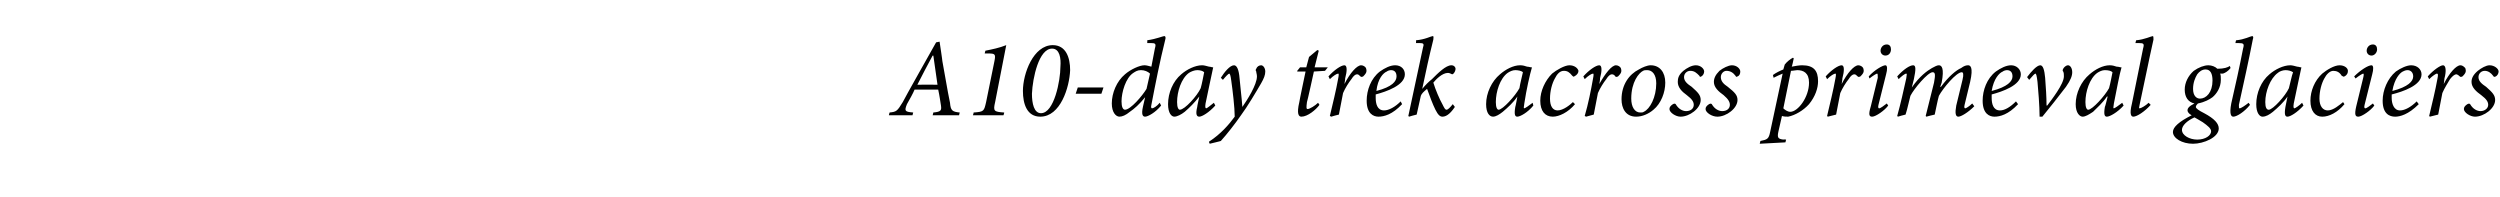 <?xml version="1.0" standalone="no"?><!DOCTYPE svg PUBLIC "-//W3C//DTD SVG 1.1//EN" "http://www.w3.org/Graphics/SVG/1.1/DTD/svg11.dtd"><svg xmlns="http://www.w3.org/2000/svg" version="1.1" width="360px" height="28.4px" viewBox="0 -5 360 28.4" style="top:-5px"><desc>A10-day trek across primeval glaciers</desc><defs/><g id="Polygon112856"><path d="m138.1 11.6h-3.8s.12-.4.1-.4c1.1-.1 1.2-.3 1.1-1c-.1-.6-.2-1.4-.4-2.3h-3.4c-.2.5-.7 1.4-1.1 2.1c-.4 1-.3 1.1.9 1.2l-.1.4H128s.08-.4.1-.4c1-.1 1.1-.2 1.9-1.5c-.03-.04 4.8-8.6 4.8-8.6l.5-.1s.43 2.84.4 2.8c.4 2.1.7 4.1 1.1 6c.1 1.1.3 1.3 1.4 1.4l-.1.4zM134.4 3s-.08.04-.1 0c-.8 1.5-1.5 2.8-2.2 4.2c0-.02 2.9 0 2.9 0l-.6-4.2zm8.9 6.7c-.3 1.3-.2 1.4 1.3 1.5c.04.02-.1.4-.1.4h-4.4s.13-.38.1-.4c1.5-.1 1.5-.2 1.8-1.5l1.2-5.9c.2-1 .1-1.1-.9-1.1h-.5s.08-.4.1-.4c1-.2 2-.4 3-.8l-1.6 8.2zm10.8-4.6c-.1 2.5-1.4 6.7-4.3 6.7c-1.9 0-2.5-1.8-2.5-3.7c0-2.5 1.5-6.6 4.3-6.6c1.9 0 2.5 1.8 2.5 3.6zm-5.5 3.4c0 1.4.3 2.8 1.3 2.8c1.9 0 2.8-4.7 2.8-6.7c.1-1.2-.1-2.6-1.2-2.6c-1.9 0-2.8 4.2-2.9 6.5zm10 0h-3.7l.3-.9h3.7l-.3.9zm8.6 1.7c-.8 1-1.9 1.6-2.3 1.6c-.3 0-.6-.2-.3-1.5l.3-1.3s-.05-.01 0 0c-.8 1-1.6 1.7-2.2 2.1c-.6.5-1.1.7-1.5.7c-.5 0-1.1-.6-1.1-1.9c0-1.5.7-3.2 1.9-4.2c.8-.7 2.1-1.3 2.8-1.3c.3 0 .6.1 1 .2l.5-2.6c.2-.7.1-.8-.6-.8h-.5s.03-.4 0-.4c1.4-.2 2.2-.6 2.5-.6c.1 0 .2.2.1.5c-.8 3.2-1.4 6.3-2 9.4c-.1.4 0 .5.1.5c.2 0 .7-.3 1.1-.8l.2.4zm-2.1-2.4l.5-2.2c-.3-.3-.8-.5-1.3-.5c-.5 0-.8.2-1.1.4c-1.1.7-1.7 2.8-1.7 4.1c0 .8.2 1.2.5 1.2c.8 0 2.5-2 3.1-3zm9.9 2.4c-.9 1-1.9 1.6-2.3 1.6c-.3 0-.6-.2-.3-1.4c-.03.02.3-1.5.3-1.5c0 0-.04 0 0 0c-.7.9-1.4 1.6-2.1 2.2c-.5.4-1.1.7-1.5.7c-.4 0-.9-.5-.9-1.8c0-1.6.7-3.3 1.9-4.3c.8-.7 2-1.3 3-1.3c.3 0 .6.1 1 .2c.2 0 .4.1.6.1c-.2 1-.7 3.2-1.1 5.2c-.1.6 0 .7.1.7c.1 0 .6-.4 1.1-.8l.2.4zm-2.1-2.5c.2-.7.4-1.8.5-2.3c-.2-.2-.6-.3-1-.3c-.4 0-.9.2-1.2.4c-1.1.8-1.7 2.7-1.7 4.2c0 .8.2 1.1.4 1.1c.7 0 2.5-2 3-3.1zm6 2.7c.7-1 2.1-3.2 2.1-4.4c0-.3-.1-.5-.1-.7c-.1-.1-.1-.3 0-.4c.1-.3.4-.5.7-.5c.3 0 .6.4.6.9c0 .5-.2 1-.6 1.7c-.7 1.2-2 3.4-2.9 4.6c-.9 1.3-2 2.7-2.9 3.7c.04.01-1.6.4-1.6.4c0 0-.15-.31-.1-.3c1.7-1.1 2.9-2.5 3.7-3.6c0-1.3-.3-3.8-.5-5.2c-.1-.8-.2-1-.3-1c-.1 0-.5.4-.9.9l-.3-.3c.5-.8 1.3-1.8 1.9-1.8c.4 0 .7.6.8 1.9c.1 1.2.3 2.7.4 4.1zm11.9-5.2l-1.6.1s-.97 4.44-1 4.4c-.1.8-.1 1 .1 1c.3 0 1.1-.5 1.5-.9l.2.3c-.5.7-1.7 1.7-2.6 1.7c-.4 0-.7-.4-.3-2.1c-.03.01.9-4.4.9-4.4h-1.2v-.1l.4-.5h.9l.4-1.5l1.2-1l.2.1l-.6 2.4h1.9l-.4.5zm.5.8c.8-.9 1.8-1.6 2.3-1.6c.4 0 .4.8.1 1.9c.03 0-.1.8-.1.8c0 0 .02 0 0 0c.8-1.6 1.8-2.7 2.4-2.7c.3 0 .6.2.7.4c.1.3.1.5 0 .7c-.1.2-.3.4-.4.5c-.2.1-.3.1-.4 0c-.2-.2-.3-.3-.5-.3c-.2 0-.5.2-.8.7c-.4.5-.9 1.3-1.2 2c-.2 1.1-.4 2.1-.6 3.1c-.4.1-.8.2-1.1.3l-.2-.1c.4-1.7.9-3.7 1.2-5.4c.1-.5.1-.7 0-.7c-.2 0-.7.3-1.2.8l-.2-.4zm10.6 4c-1.4 1.5-2.6 1.8-3.4 1.8c-.7 0-1.7-.4-1.7-2.3c0-1.5.6-3.2 1.9-4.2c.7-.5 1.5-.9 2.2-.9c.9 0 1.4.6 1.4 1.3c0 1.6-2.7 2.5-4.2 2.9v.5c0 .8.2 1.8 1.2 1.8c.7 0 1.6-.5 2.4-1.3l.2.4zm-2.2-4.7c-.5.2-1.3 1-1.5 2.8c2.3-.6 2.9-1.4 2.9-2.1c0-.6-.3-.9-.8-.9c-.2 0-.5.1-.6.2zm9.8 5.1c-.8 1.2-1.4 1.4-1.8 1.4c-.3 0-.6-.2-1-1c-.4-.8-.8-1.9-1.2-3c-.5.4-.8.7-.9 1l-.6 2.7c-.4.1-.8.2-1.1.3l-.1-.1c.7-3.2 1.4-6.5 2.1-9.8c.2-.6.1-.7-.5-.7h-.5s.04-.4 0-.4c1.3-.1 2.2-.6 2.4-.6c.2 0 .1.2.1.5c-.6 2.4-1.1 4.7-1.6 7.1c.5-.6.9-1 1.4-1.4c.9-.9 2-2 2.8-2c.4 0 .6.3.6.5c0 .2-.1.5-.3.7c-.1.1-.2.1-.2.1c-.2-.1-.4-.2-.6-.2c-.8 0-1.7.9-2.1 1.4c.3 1 .9 2.4 1.3 3.1c.3.6.4.8.6.8c.2 0 .5-.3.9-.8l.3.4zm11.3-.2c-.8 1-1.9 1.6-2.3 1.6c-.3 0-.5-.2-.3-1.4c.03.02.3-1.5.3-1.5c0 0 .01 0 0 0c-.6.9-1.4 1.6-2.1 2.2c-.5.4-1 .7-1.4.7c-.5 0-1-.5-1-1.8c0-1.6.8-3.3 2-4.3c.8-.7 1.9-1.3 2.9-1.3c.4 0 .7.1 1 .2c.2 0 .5.1.6.1h.1c-.3 1-.8 3.2-1.1 5.2c-.1.6-.1.7 0 .7c.1 0 .7-.4 1.2-.8l.1.4zm-2-2.5c.1-.7.4-1.8.5-2.3c-.2-.2-.7-.3-1.1-.3c-.4 0-.8.2-1.1.4c-1.1.8-1.7 2.7-1.7 4.2c0 .8.2 1.1.4 1.1c.6 0 2.4-2 3-3.1zm8 2.3c-1 1.2-2.3 1.8-3.2 1.8c-1.1 0-1.8-.8-1.8-2.3c0-1.4.7-2.9 1.7-3.9c.6-.5 1.8-1.2 2.5-1.2c.7 0 1.2.4 1.3.8c0 .3-.2.6-.6.8c-.1.1-.2 0-.3-.1c-.4-.5-.7-.7-1.2-.7c-.6 0-1 .5-1.3 1.1c-.4.7-.7 1.8-.7 2.9c0 1.1.4 1.7 1.1 1.7c.8 0 1.8-.8 2.2-1.2l.3.3zm1.2-4c.8-.9 1.8-1.6 2.3-1.6c.4 0 .4.8.1 1.9c.05 0-.1.8-.1.8c0 0 .04 0 0 0c.9-1.6 1.8-2.7 2.4-2.7c.3 0 .6.2.7.4c.1.3.1.5 0 .7c-.1.2-.3.4-.4.5c-.2.1-.3.1-.4 0c-.1-.2-.3-.3-.5-.3c-.2 0-.5.2-.8.7c-.4.5-.9 1.3-1.2 2c-.2 1.1-.4 2.1-.6 3.1c-.3.1-.8.2-1.1.3l-.2-.1c.5-1.7.9-3.7 1.2-5.4c.1-.5.1-.7 0-.7c-.2 0-.7.3-1.2.8L228 6zm5.5 3.3c0-2.1 1.1-3.6 2.5-4.3c.5-.3 1.2-.6 1.7-.6c1.3 0 2.1 1 2.1 2.5c0 1.4-.6 3-1.7 3.9c-.7.6-1.6 1-2.5 1c-1.5 0-2.1-1.2-2.1-2.5zm3.2 1.8c.9-.4 1.8-2.1 1.8-4.1c0-1.3-.6-1.9-1.3-1.9c-.3 0-.4 0-.6.1c-.6.3-1.7 1.6-1.7 4c0 1.2.5 2 1.3 2c.2 0 .4 0 .5-.1zm3.7-.4c0-.3.2-.5.5-.7c.2-.1.3-.1.4 0c.4.7 1 1 1.5 1c.7 0 1.1-.4 1.1-.9c0-.4-.2-.8-1-1.4c-.7-.5-1.3-1.1-1.3-1.9c0-.5.1-1 .8-1.6c.5-.4 1.2-.8 1.8-.8c.7 0 1.2.5 1.2.9c0 .3-.2.6-.4.7c-.2.1-.2.1-.3-.1c-.4-.4-.7-.7-1.3-.7c-.5 0-.9.4-.9.9c0 .6.5 1 1.1 1.4c.9.8 1.3 1.2 1.3 1.9c0 1.2-1.6 2.4-2.9 2.4c-.7 0-1.6-.6-1.6-1.1zm5.2 0c0-.3.2-.5.5-.7c.2-.1.3-.1.4 0c.4.7 1 1 1.5 1c.7 0 1.1-.4 1.1-.9c0-.4-.2-.8-.9-1.4c-.7-.5-1.4-1.1-1.4-1.9c0-.5.2-1 .8-1.6c.5-.4 1.3-.8 1.8-.8c.7 0 1.2.5 1.2.9c0 .3-.1.6-.4.7c-.1.1-.2.1-.3-.1c-.3-.4-.7-.7-1.3-.7c-.4 0-.8.4-.8.9c0 .6.4 1 1 1.4c1 .8 1.4 1.2 1.4 1.9c0 1.2-1.6 2.4-2.9 2.4c-.8 0-1.7-.6-1.7-1.1zM258 4.6c.5-.1 1.1-.2 1.5-.2c1.7 0 2.3.8 2.3 2.3c0 1-.4 2.2-1.3 3.3c-.8.9-2 1.6-3 1.8c-.3 0-.6 0-.9-.1l-.5 2.2c-.2.9-.1 1.1.7 1.2c0-.04.4 0 .4 0l-.1.4l-3.7.2l.1-.4c1-.2 1.2-.3 1.4-1.3l1.8-8.4c-.5.2-.9.4-1.3.6l-.1-.4c.4-.3 1-.6 1.5-.8l.2-.7c.3-.4.8-.8 1.2-1c-.02.03.1.1.1.1c0 0-.25 1.24-.3 1.2zm-1.2 6c.2.2.6.5 1 .5c1.1 0 2.7-2.1 2.7-4.2c0-1.4-.8-1.8-1.7-1.8c-.2 0-.6.1-.9.1l-1.1 5.4zm6.1-4.6c.8-.9 1.8-1.6 2.3-1.6c.4 0 .4.8.1 1.9c.03 0-.1.8-.1.8c0 0 .02 0 0 0c.8-1.6 1.8-2.7 2.4-2.7c.3 0 .6.2.7.4c.1.3.1.5 0 .7c-.1.2-.3.4-.4.5c-.2.1-.3.1-.4 0c-.2-.2-.3-.3-.5-.3c-.2 0-.5.2-.8.7c-.4.5-.9 1.3-1.2 2c-.2 1.1-.4 2.1-.6 3.1l-1.2.3l-.1-.1c.4-1.7.9-3.7 1.2-5.4c.1-.5.1-.7 0-.7c-.2 0-.7.3-1.2.8l-.2-.4zm9.4-3.9c0 .5-.3.9-.8.9c-.4 0-.7-.3-.7-.7c0-.4.3-.9.9-.9c.4 0 .6.3.6.7zm-.4 8.1c-.5.7-1.8 1.6-2.3 1.6c-.4 0-.6-.2-.2-1.5l1-4.1c0-.4 0-.6-.1-.6c-.1 0-.6.3-1.1.7l-.1-.3c.8-.9 2-1.6 2.4-1.6c.3 0 .3.6.1 1.3l-1.1 4.4c-.1.4 0 .5.1.5c.2 0 .7-.4 1.1-.7l.2.3zm12.4.1c-.9.9-1.9 1.5-2.3 1.5c-.4 0-.5-.5-.3-1.6l.9-3.7c.2-.8.1-1.1-.1-1.1c-.8 0-2.7 2.3-3.3 3.4c-.2.7-.4 1.8-.6 2.7c-.4.1-.9.2-1.2.3l-.1-.1l1.2-4.8c.2-1.1.2-1.5-.2-1.5c-.7 0-2.7 2.4-3.2 3.4c-.2.7-.4 1.8-.7 2.7c-.4.1-.8.2-1.1.3l-.1-.1c.5-1.8.9-3.6 1.3-5.4c.1-.6.1-.7 0-.7c-.2 0-.7.4-1.1.8l-.2-.4c.9-1 1.8-1.6 2.3-1.6c.4 0 .4.6.1 2l-.3 1.2s.05-.05 0 0c1.1-1.6 2.2-2.4 2.9-2.8c.4-.2.7-.4 1-.4c.4 0 .8.4.4 2.5c-.01-.02-.2.6-.2.6c0 0 .07.04.1 0c1.1-1.5 2.2-2.4 2.9-2.7c.4-.3.7-.4 1-.4c.3 0 .8.2.3 2.4l-.8 3.3c-.1.4 0 .5.1.5c.1 0 .6-.3 1-.7l.3.4zm6.3-.3c-1.4 1.5-2.6 1.8-3.4 1.8c-.7 0-1.7-.4-1.7-2.3c0-1.5.6-3.2 1.9-4.2c.7-.5 1.5-.9 2.2-.9c.8 0 1.4.6 1.4 1.3c0 1.6-2.7 2.5-4.2 2.9v.5c0 .8.2 1.8 1.2 1.8c.7 0 1.5-.5 2.3-1.3l.3.4zm-2.2-4.7c-.5.2-1.3 1-1.6 2.8c2.3-.6 3-1.4 3-2.1c0-.6-.3-.9-.8-.9c-.2 0-.5.1-.6.2zm6.4 4.9c.6-.8 2.4-3.1 2.4-4.2c0-.3 0-.5-.1-.7c-.1-.1-.1-.2 0-.4c.1-.2.4-.5.7-.5c.3 0 .6.4.6 1c0 .5-.2 1.1-.9 2.1c-1 1.3-2.4 3.1-3.4 4.3h-.4c0-1.5-.2-4-.3-5c-.1-.9-.2-1.2-.3-1.2c-.1 0-.4.3-.9.9l-.3-.4c.6-.8 1.4-1.7 1.9-1.7c.4 0 .6.7.7 1.8c.1 1.4.2 2.7.2 4h.1zm11 0c-.9 1-2 1.6-2.4 1.6c-.3 0-.5-.2-.3-1.4c.04.02.4-1.5.4-1.5h-.1c-.6.9-1.4 1.6-2 2.2c-.6.4-1.1.7-1.5.7c-.4 0-1-.5-1-1.8c0-1.6.8-3.3 2-4.3c.8-.7 1.9-1.3 2.9-1.3c.4 0 .7.1 1 .2c.3 0 .5.1.6.1h.1c-.3 1-.7 3.2-1.1 5.2c-.1.6-.1.7 0 .7c.1 0 .7-.4 1.2-.8l.2.4zm-2.1-2.5c.2-.7.4-1.8.5-2.3c-.2-.2-.6-.3-1.1-.3c-.4 0-.8.2-1.1.4c-1.1.8-1.7 2.7-1.7 4.2c0 .8.2 1.1.4 1.1c.6 0 2.4-2 3-3.1zm6 2.4c-.9 1-2 1.7-2.5 1.7c-.3 0-.6-.3-.2-1.9c.5-2.6 1.1-5.3 1.6-7.9c.2-.7.1-.8-.6-.8h-.5l.1-.4c1.2-.1 2.2-.6 2.4-.6c.1 0 .1.2.1.5c-.7 3.1-1.3 6.2-2 9.4c-.1.4-.1.5 0 .5c.2 0 .9-.4 1.3-.8l.3.3zm11.5-5.3c-.4.5-.8.7-1.1.8h-.4c.1.2.1.5.1.9c0 1.1-.6 2-1.2 2.5c-.4.3-1.1.7-2.1.9c-.1.1-.3.3-.3.5c0 .2.4.5 1.2.9c1.5.8 2.1 1.5 2.1 2.2c0 1.3-2.2 2.2-3.7 2.2c-1.6 0-2.9-.8-2.9-1.7c0-.7.9-1.5 2.7-2.4c-.4-.2-.6-.5-.6-.7c0-.3.2-.6 1-1c-.9-.2-1.4-.9-1.4-2c0-1 .5-2 1.3-2.7c.7-.5 1.5-.8 2.1-.8c.5 0 1 .2 1.3.5c1 0 1.5-.2 1.8-.4l.1.3zm-2.6 1.8c0-1-.3-1.6-1-1.6c-.5 0-.9.3-1.2.7c-.3.5-.6 1.2-.6 2.1c0 1 .5 1.4 1 1.4c.9 0 1.8-.9 1.8-2.6zm-.2 7.3c0-.4-.5-.8-1.2-1.3c-.5-.3-1-.6-1.2-.7c-1.1.5-1.8 1.2-1.8 1.8c0 .8 1.1 1.4 2.2 1.4c1.2 0 2-.6 2-1.2zm5.6-3.8c-.8 1-1.9 1.7-2.4 1.7c-.3 0-.6-.3-.3-1.9c.6-2.6 1.2-5.3 1.7-7.9c.2-.7.1-.8-.7-.8h-.4s.07-.4.1-.4c1.2-.1 2.1-.6 2.3-.6c.2 0 .2.2.1.5c-.6 3.1-1.3 6.2-2 9.4c0 .4 0 .5.1.5c.2 0 .8-.4 1.3-.8l.2.3zm7.7.1c-.9 1-1.9 1.6-2.3 1.6c-.3 0-.5-.2-.3-1.4l.3-1.5s-.02 0 0 0c-.6.9-1.4 1.6-2.1 2.2c-.5.4-1 .7-1.5.7c-.4 0-.9-.5-.9-1.8c0-1.6.7-3.3 1.9-4.3c.8-.7 2-1.3 3-1.3c.3 0 .6.1 1 .2c.2 0 .4.1.6.1c-.2 1-.7 3.2-1.1 5.2c-.1.6 0 .7.1.7c.1 0 .7-.4 1.1-.8l.2.4zm-2.1-2.5c.2-.7.4-1.8.6-2.3c-.3-.2-.7-.3-1.1-.3c-.4 0-.9.2-1.1.4c-1.1.8-1.8 2.7-1.8 4.2c0 .8.2 1.1.5 1.1c.6 0 2.4-2 2.9-3.1zm8 2.3c-1 1.2-2.2 1.8-3.2 1.8c-1 0-1.7-.8-1.7-2.3c0-1.4.6-2.9 1.7-3.9c.6-.5 1.7-1.2 2.5-1.2c.7 0 1.2.4 1.2.8c0 .3-.1.6-.5.8c-.1.1-.2 0-.4-.1c-.3-.5-.7-.7-1.2-.7c-.5 0-1 .5-1.3 1.1c-.4.7-.7 1.8-.7 2.9c0 1.1.5 1.7 1.2 1.7c.8 0 1.7-.8 2.2-1.2l.2.3zm4.7-7.9c0 .5-.4.9-.8.9c-.4 0-.7-.3-.7-.7c0-.4.3-.9.9-.9c.4 0 .6.3.6.7zm-.4 8.1c-.5.7-1.8 1.6-2.3 1.6c-.4 0-.6-.2-.3-1.5l1-4.1c.1-.4.1-.6 0-.6c-.1 0-.6.3-1.1.7L339 6c.9-.9 2-1.6 2.5-1.6c.3 0 .3.6.1 1.3l-1.1 4.4c-.1.4 0 .5.1.5c.2 0 .7-.4 1.1-.7l.2.3zm6.4-.2c-1.5 1.5-2.7 1.8-3.4 1.8c-.8 0-1.8-.4-1.8-2.3c0-1.5.7-3.2 1.9-4.2c.7-.5 1.6-.9 2.2-.9c.9 0 1.5.6 1.5 1.3c0 1.6-2.7 2.5-4.3 2.9v.5c0 .8.3 1.8 1.2 1.8c.7 0 1.6-.5 2.4-1.3l.3.4zM346 5.3c-.4.2-1.2 1-1.5 2.8c2.3-.6 3-1.4 3-2.1c0-.6-.4-.9-.8-.9c-.3 0-.5.1-.7.2zm3.6.7c.8-.9 1.8-1.6 2.2-1.6c.4 0 .5.8.2 1.9c.02 0-.1.8-.1.8c.8-1.6 1.8-2.7 2.4-2.7c.3 0 .5.2.7.4c.1.3.1.5 0 .7c-.1.2-.3.4-.4.5c-.2.1-.3.1-.4 0c-.2-.2-.4-.3-.5-.3c-.2 0-.5.2-.9.7c-.3.5-.8 1.3-1.1 2c-.2 1.1-.4 2.1-.6 3.1l-1.2.3l-.1-.1c.4-1.7.9-3.7 1.2-5.4c.1-.5.1-.7-.1-.7c-.1 0-.6.3-1.1.8l-.2-.4zm5.2 4.7c0-.3.2-.5.5-.7c.2-.1.3-.1.4 0c.4.7 1 1 1.5 1c.6 0 1.1-.4 1.1-.9c0-.4-.2-.8-1-1.4c-.7-.5-1.4-1.1-1.4-1.9c0-.5.2-1 .9-1.6c.5-.4 1.2-.8 1.7-.8c.7 0 1.3.5 1.3.9c0 .3-.2.6-.4.7c-.2.1-.3.1-.4-.1c-.3-.4-.7-.7-1.2-.7c-.5 0-.9.4-.9.9c0 .6.5 1 1.1 1.4c.9.8 1.3 1.2 1.3 1.9c0 1.2-1.6 2.4-2.9 2.4c-.7 0-1.6-.6-1.6-1.1z" stroke="none" fill="#000"/></g></svg>